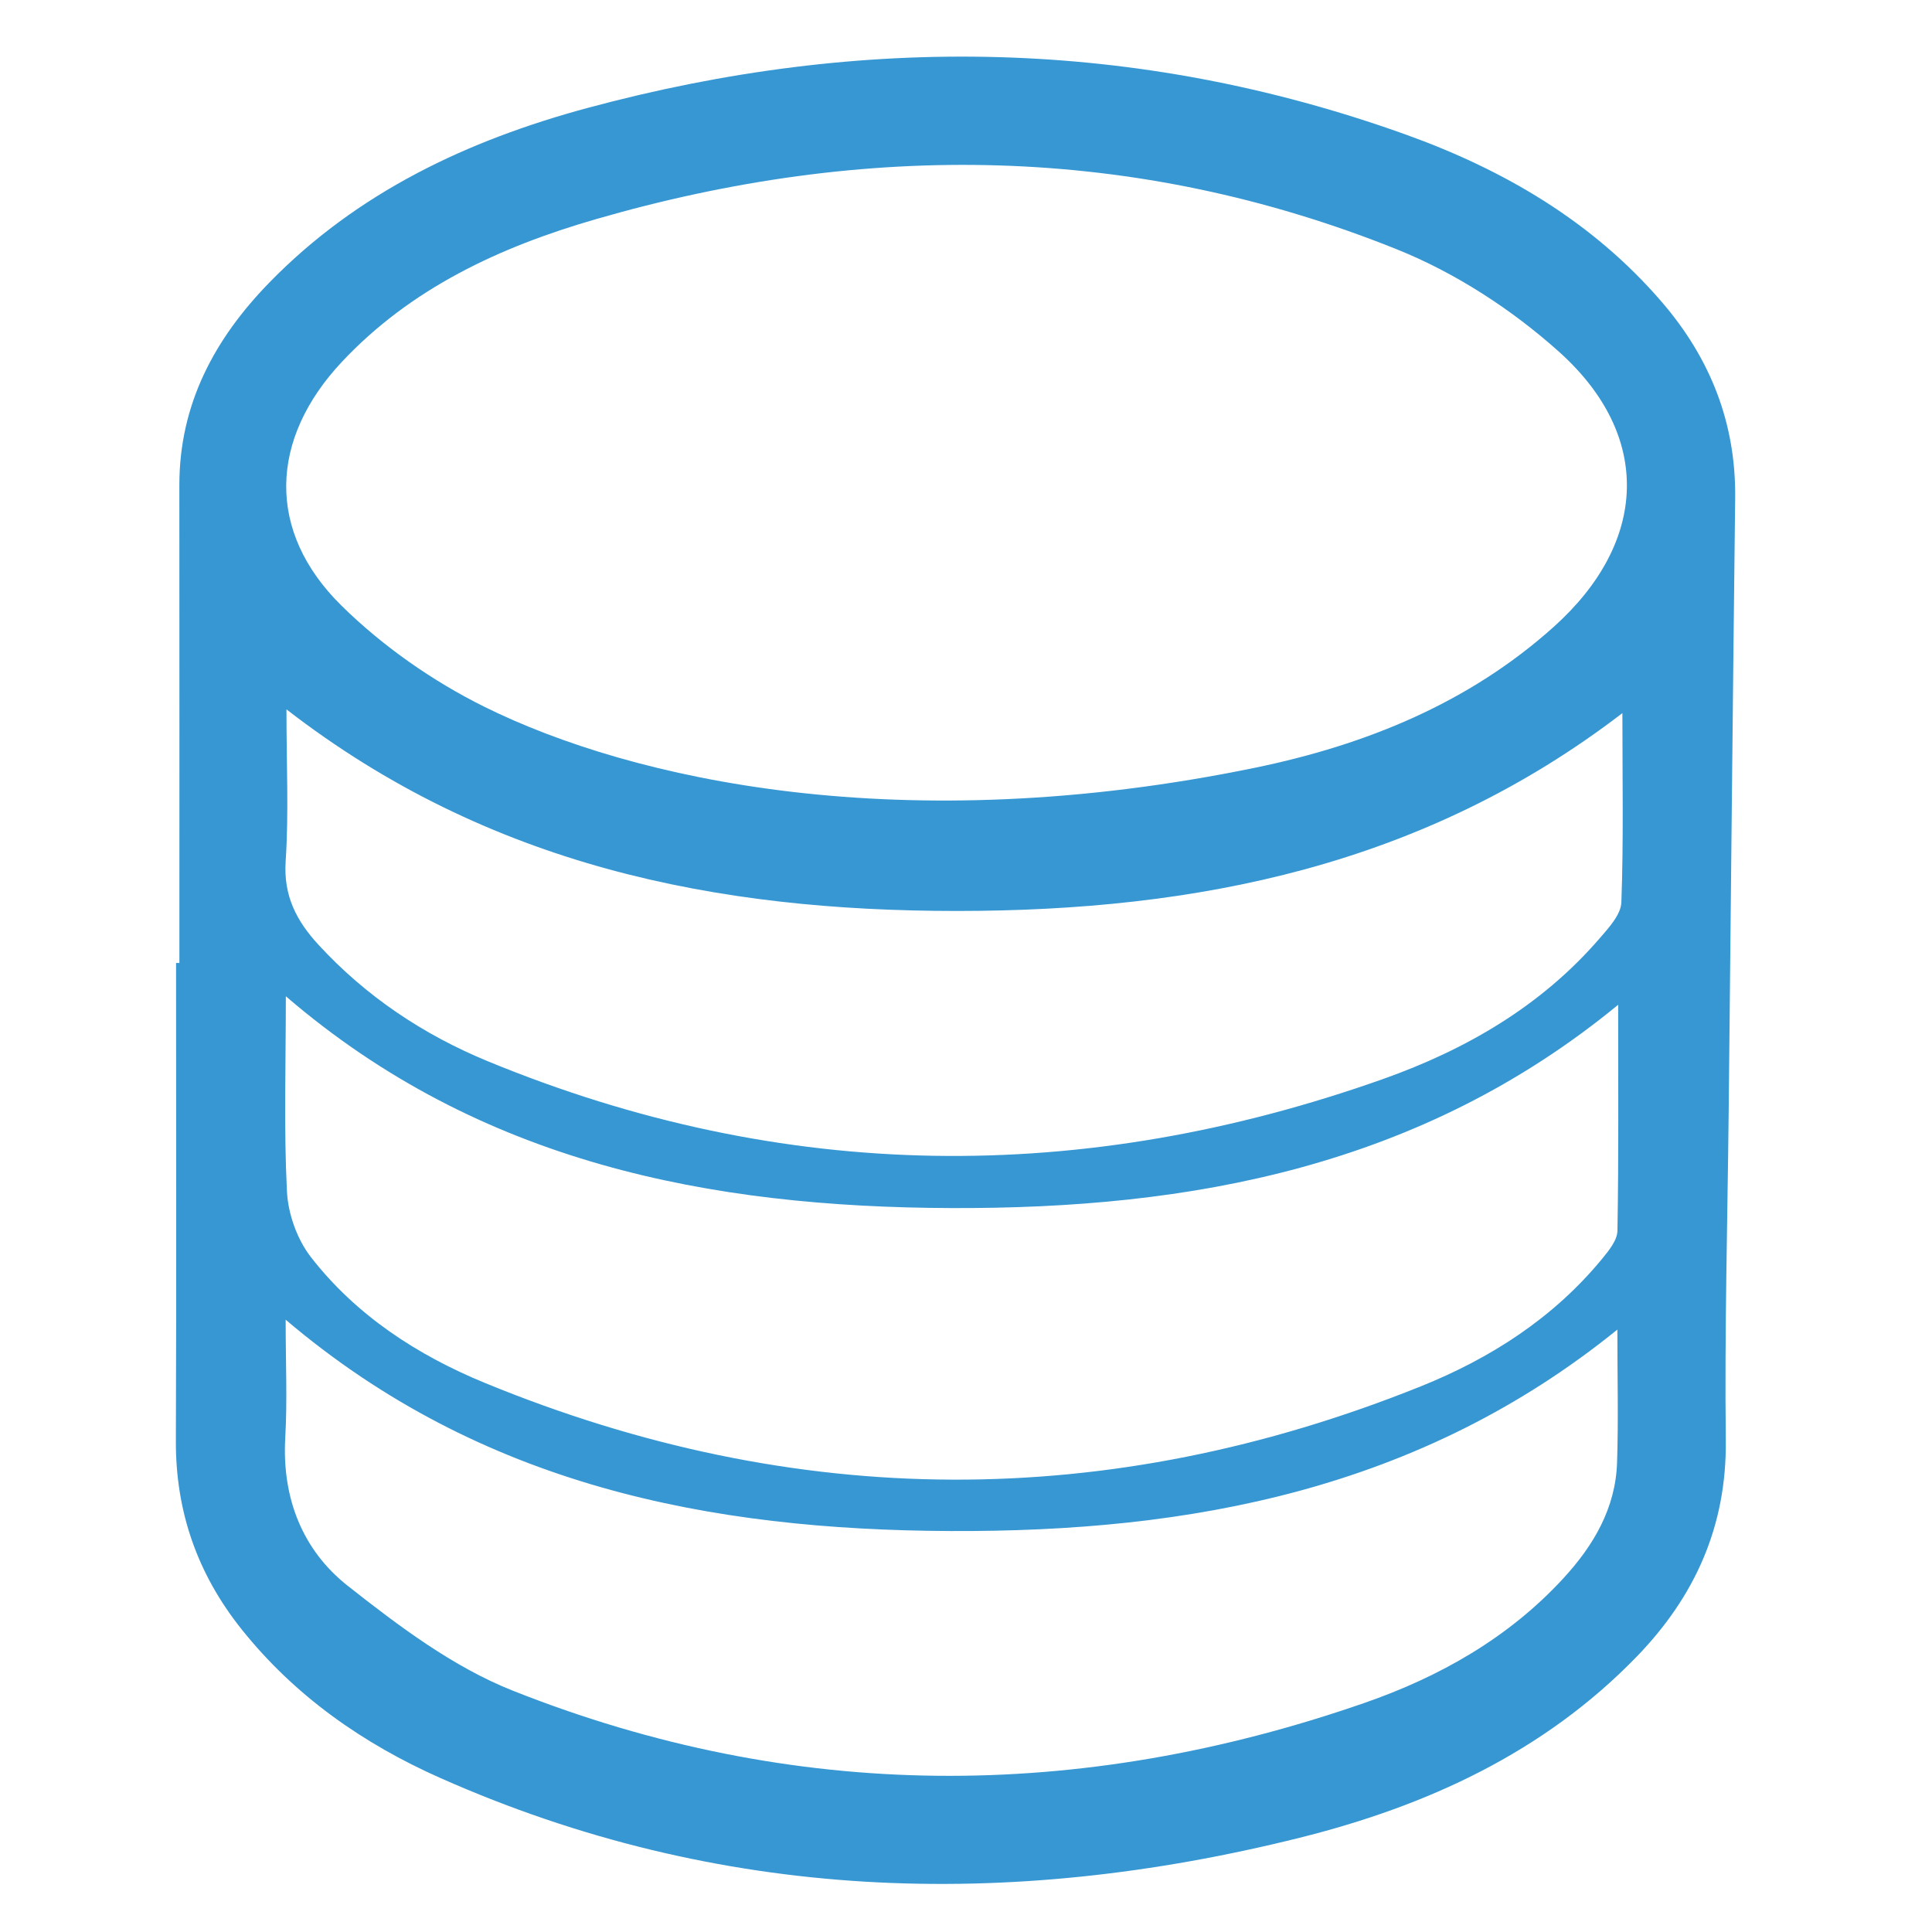 <?xml version="1.0" encoding="utf-8"?>
<!-- Generator: Adobe Illustrator 16.0.0, SVG Export Plug-In . SVG Version: 6.00 Build 0)  -->
<svg version="1.2" baseProfile="tiny" id="Layer_1" xmlns="http://www.w3.org/2000/svg" xmlns:xlink="http://www.w3.org/1999/xlink"
	 x="0px" y="0px" width="289.066px" height="285.065px" viewBox="0 0 289.066 285.065" xml:space="preserve">
<g>
	<path fill-rule="evenodd" fill="#3797D2" d="M26.842,144.077c0-23.831,0.014-47.662-0.006-71.493
		c-0.01-12.087,5.254-21.869,13.415-30.26c13.183-13.555,29.738-21.336,47.624-26.165C128.991,5.058,169.906,5.65,210.22,20.093
		c14.755,5.287,28.101,13.058,38.484,25.166c7.212,8.409,11.044,18.083,10.912,29.278c-0.36,30.496-0.65,60.992-0.969,91.489
		c-0.173,16.498-0.622,32.998-0.435,49.49c0.146,12.828-4.626,23.361-13.322,32.338c-13.914,14.364-31.453,22.367-50.426,27.103
		c-43.75,10.92-86.842,9.585-128.578-8.937c-11.531-5.117-21.759-12.255-29.745-22.259c-6.585-8.248-9.87-17.576-9.828-28.184
		c0.095-23.833,0.03-47.667,0.03-71.501C26.51,144.077,26.676,144.077,26.842,144.077z M187.843,114.854
		c16.429-3.396,31.916-9.631,44.677-21.113c14.022-12.616,14.766-28.522,0.753-41.098c-7.045-6.321-15.507-11.82-24.274-15.339
		c-39.314-15.784-79.533-16.199-119.967-4.477C74.83,36.944,61.519,43.088,51.149,54.143C40.295,65.714,39.823,79.514,51.08,90.602
		c6.167,6.074,13.655,11.314,21.423,15.159C94.568,116.682,135,125.75,187.843,114.854z M242.109,150.331
		c-29.546,24.282-63.938,30.555-99.853,30.415c-36.017-0.14-70.447-6.716-99.489-31.689c0,10.257-0.31,19.751,0.166,29.207
		c0.169,3.358,1.53,7.179,3.588,9.826c6.791,8.734,15.955,14.681,26.054,18.83c46.548,19.124,93.297,19.262,139.981,0.509
		c10.432-4.189,19.843-10.216,27.12-19.053c1.019-1.239,2.301-2.801,2.326-4.231C242.195,173.044,242.109,161.941,242.109,150.331z
		 M42.86,106.132c0,8.416,0.354,15.592-0.119,22.713c-0.344,5.177,1.618,8.927,4.896,12.494
		c7.126,7.754,15.741,13.482,25.335,17.438c44.282,18.251,89.068,18.598,134.014,2.643c12.338-4.381,23.602-10.89,32.334-21.007
		c1.378-1.597,3.201-3.562,3.269-5.413c0.336-9.215,0.153-18.45,0.153-28.305c-29.792,22.853-63.707,29.594-99.55,29.601
		C107.182,136.302,73.11,129.55,42.86,106.132z M241.991,198.927c-29.601,23.97-63.878,30.306-99.827,30.141
		c-35.936-0.166-70.139-6.75-99.424-31.619c0,6.473,0.258,12.076-0.059,17.646c-0.514,9.013,2.565,16.825,9.355,22.175
		c7.632,6.014,15.75,12.134,24.664,15.672c42.096,16.708,84.787,16.656,127.442,1.845c11.249-3.906,21.564-9.723,29.785-18.663
		c4.513-4.909,7.793-10.47,8.019-17.298C242.155,212.507,241.991,206.175,241.991,198.927z"/>
</g>
</svg>
